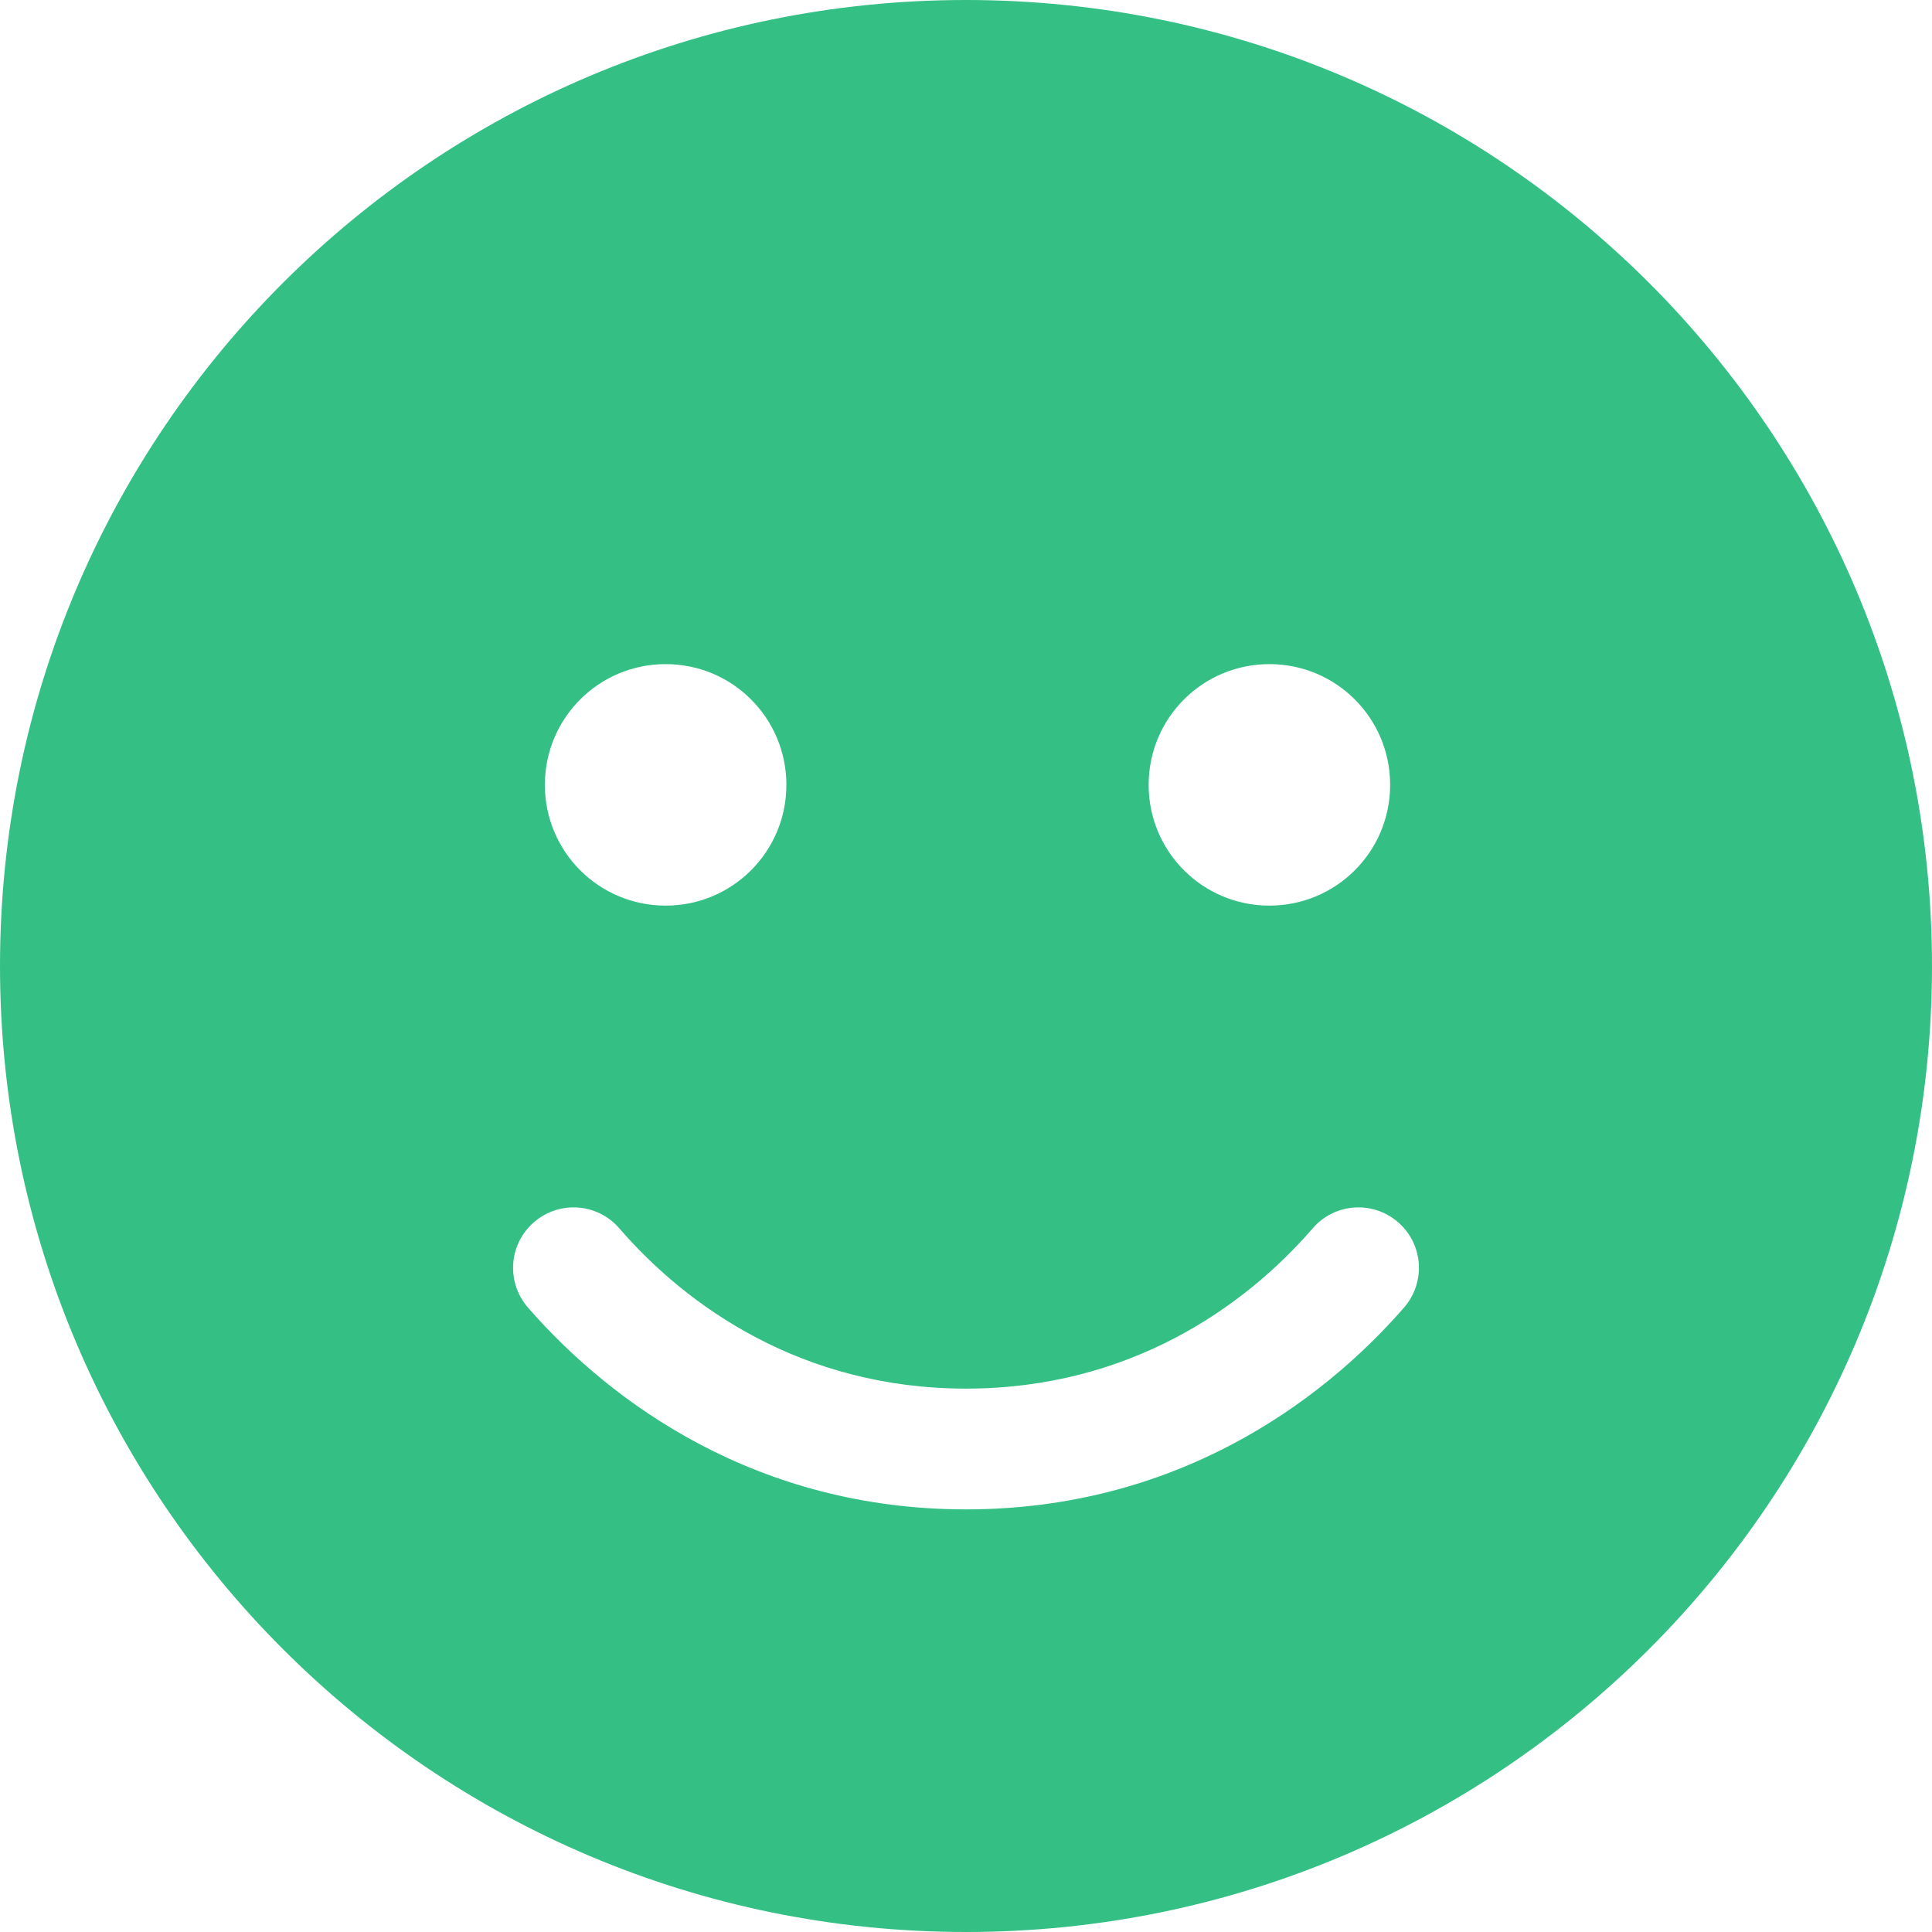 <svg width="67" height="67" viewBox="0 0 67 67" fill="none" xmlns="http://www.w3.org/2000/svg">
<g clip-path="url(#clip0_927_37)">
<path d="M33.5 67C52.004 67 67 52.004 67 33.5C67 14.996 52.004 0 33.5 0C14.996 0 0 14.996 0 33.5C0 52.004 14.996 67 33.5 67ZM21.474 42.595C23.816 45.303 27.821 48.156 33.5 48.156C39.179 48.156 43.184 45.303 45.526 42.595C46.285 41.718 47.607 41.626 48.483 42.385C49.36 43.144 49.452 44.466 48.693 45.343C45.775 48.693 40.71 52.344 33.5 52.344C26.29 52.344 21.225 48.693 18.307 45.343C17.548 44.466 17.64 43.144 18.517 42.385C19.393 41.626 20.715 41.718 21.474 42.595ZM27.271 27.219C27.271 29.535 25.4 31.406 23.084 31.406C20.767 31.406 18.896 29.535 18.896 27.219C18.896 24.902 20.767 23.031 23.084 23.031C25.4 23.031 27.271 24.902 27.271 27.219ZM44.021 31.406C41.705 31.406 39.834 29.535 39.834 27.219C39.834 24.902 41.705 23.031 44.021 23.031C46.337 23.031 48.209 24.902 48.209 27.219C48.209 29.535 46.337 31.406 44.021 31.406Z" fill="#34C085"/>
</g>
<defs>
<clipPath id="clip0_927_37">
<rect width="67" height="67" fill="white"/>
</clipPath>
</defs>
</svg>
